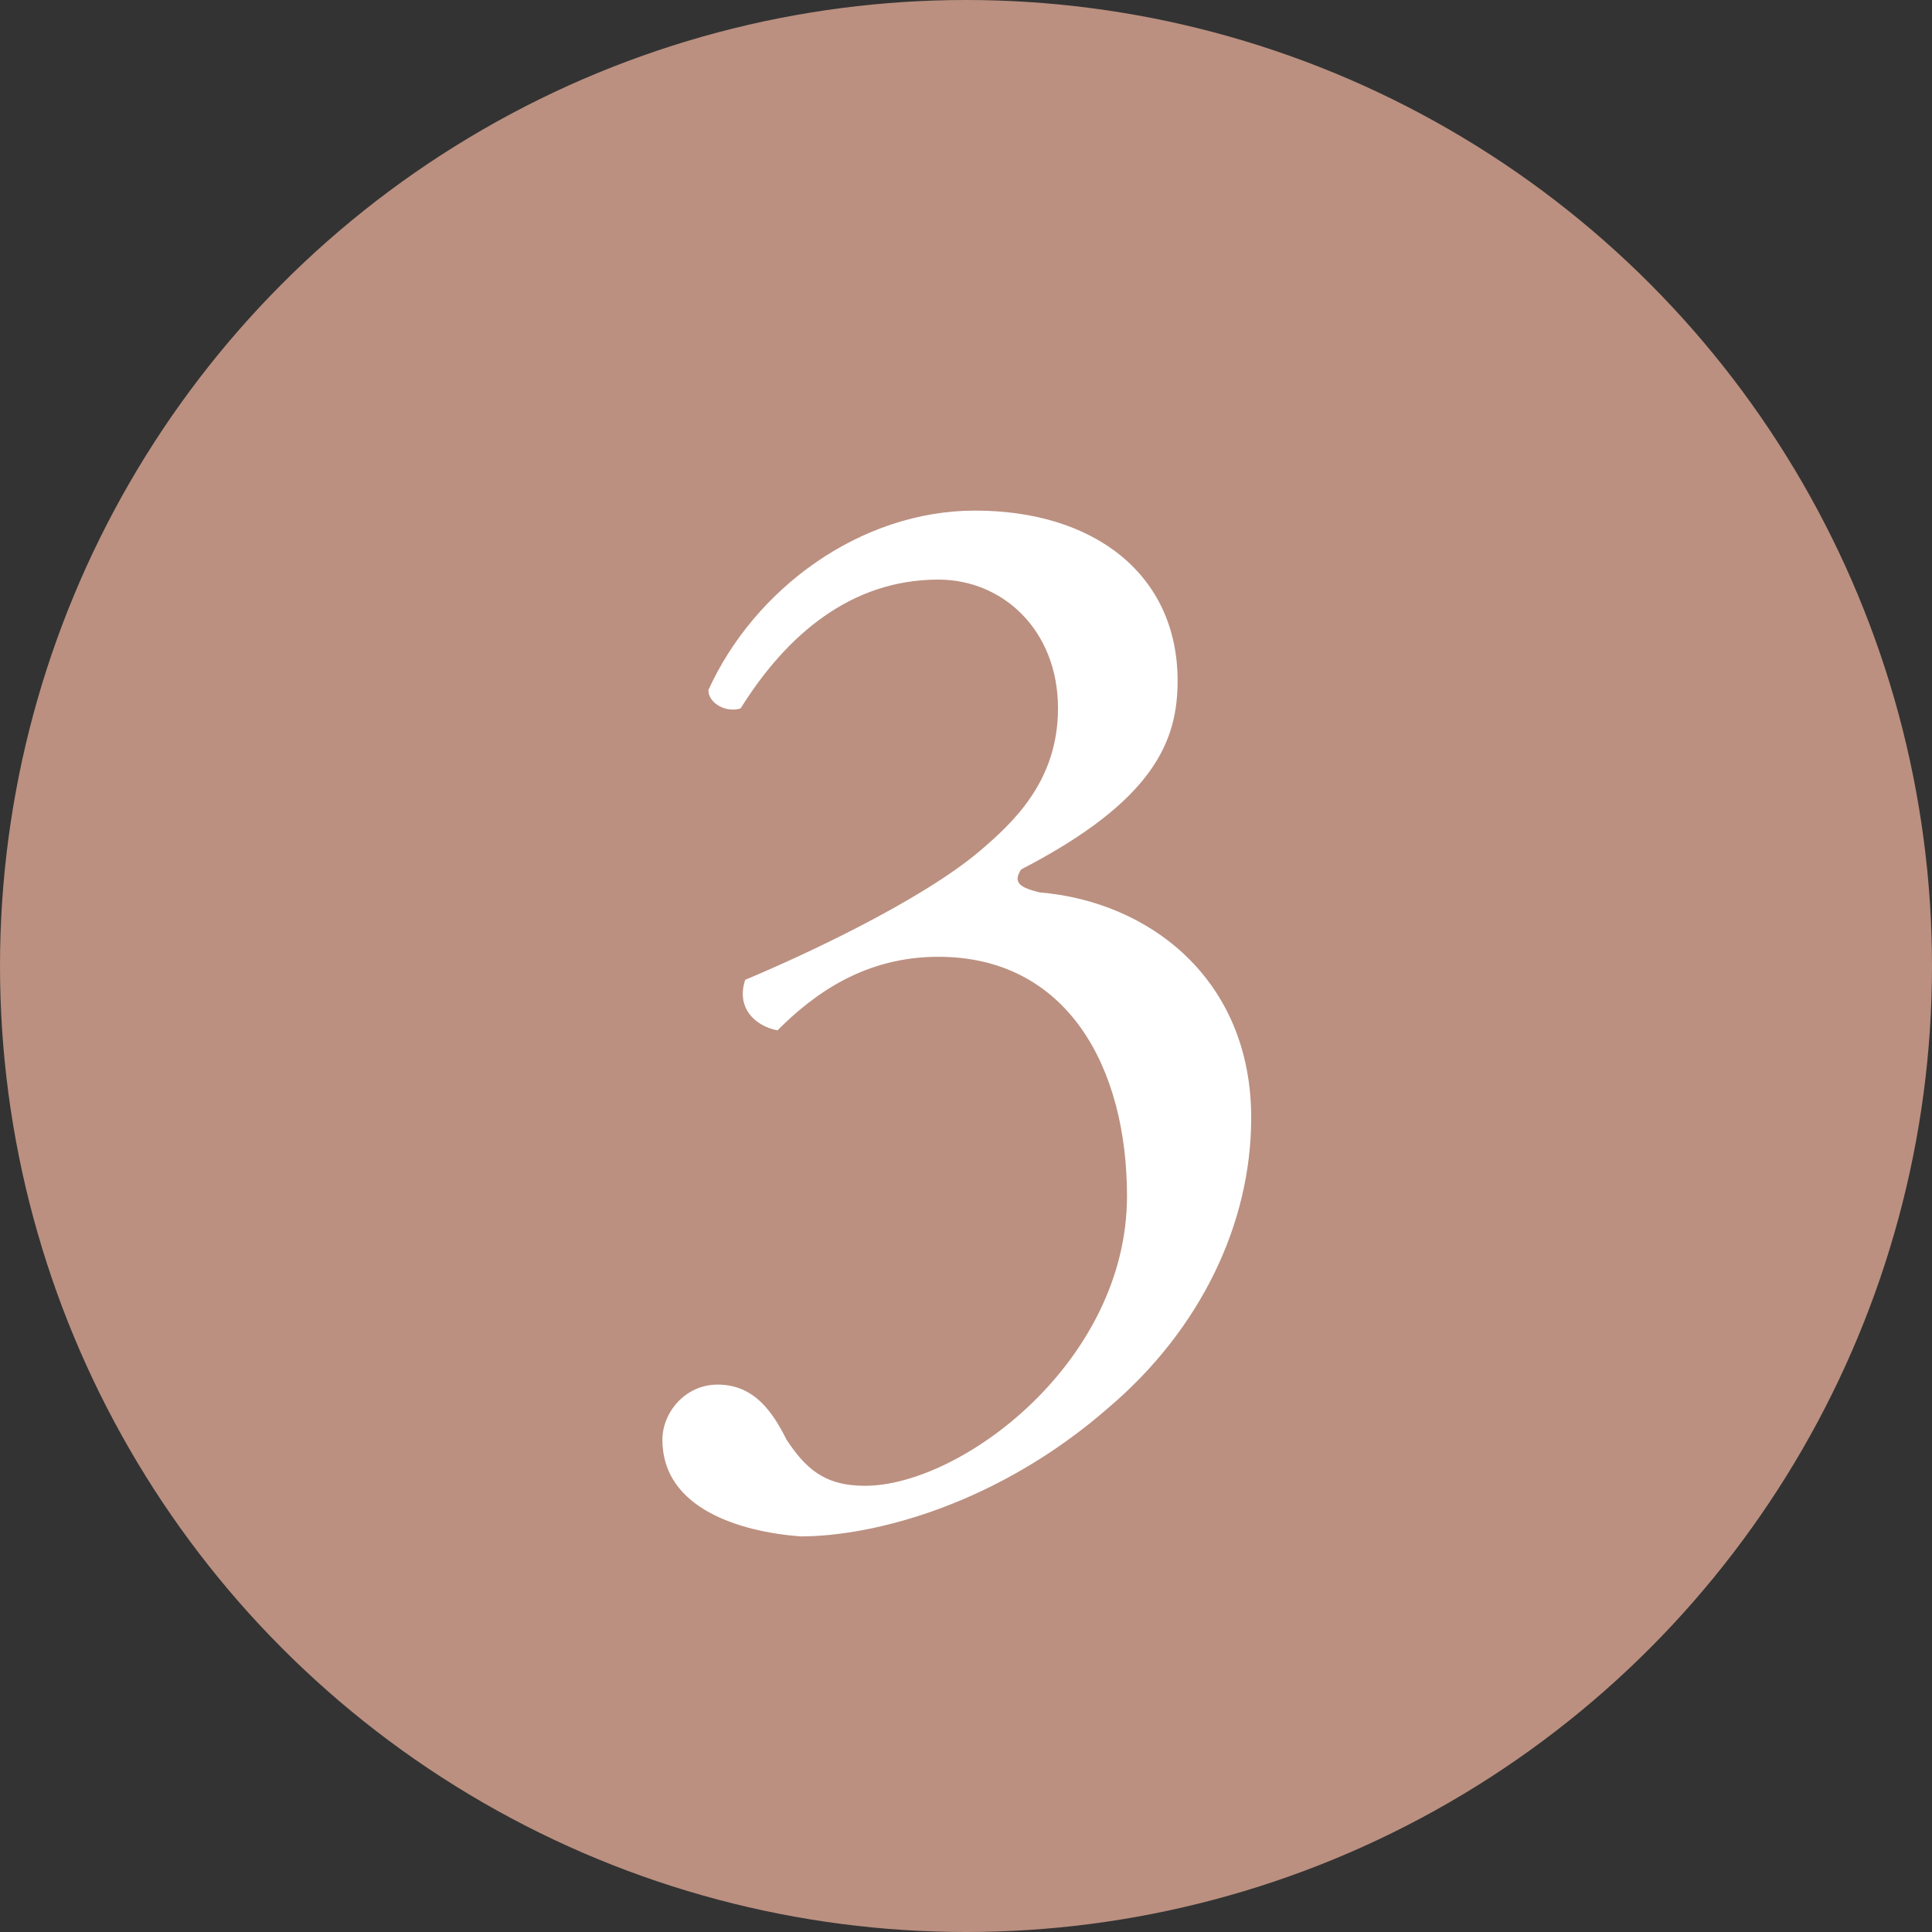 <?xml version="1.0" encoding="utf-8"?>
<!-- Generator: Adobe Illustrator 21.1.0, SVG Export Plug-In . SVG Version: 6.00 Build 0)  -->
<svg version="1.1" id="Layer_1" xmlns="http://www.w3.org/2000/svg" xmlns:xlink="http://www.w3.org/1999/xlink" x="0px" y="0px"
	 width="42px" height="42px" viewBox="0 0 42 42" enable-background="new 0 0 42 42" xml:space="preserve">
<rect x="0" y="0" width="42" height="42" fill="#333333" stroke="none"/>
<g>
	<circle fill="#BB9080" cx="21" cy="21" r="21"/>
	<g>
		<g>
			<path fill="#FFFFFF" d="M14.4,31.3c0-0.6,0.5-1.2,1.2-1.2c0.8,0,1.2,0.6,1.5,1.2c0.4,0.6,0.8,1,1.7,1c2.1,0,5.7-2.7,5.7-6.3
				c0-2.8-1.3-5.2-4.1-5.2c-1.6,0-2.7,0.8-3.5,1.6c-0.5-0.1-0.9-0.5-0.7-1.1c1.2-0.5,3.8-1.7,5.1-2.8c0.7-0.6,1.7-1.5,1.7-3.1
				c0-1.7-1.2-2.8-2.6-2.8c-1.9,0-3.3,1.2-4.3,2.8c-0.3,0.1-0.7-0.1-0.7-0.4c1-2.2,3.3-3.9,5.8-3.9c2.6,0,4.4,1.4,4.4,3.7
				c0,1.3-0.5,2.6-3.4,4.1c-0.2,0.3,0,0.4,0.4,0.5c2.4,0.2,4.6,1.9,4.6,4.9c0,2.3-1.1,4.6-3.1,6.3c-2.4,2.1-5.1,2.8-6.7,2.8
				C16.1,33.3,14.4,32.8,14.4,31.3z"/>
		</g>
	</g>
</g>
</svg>
